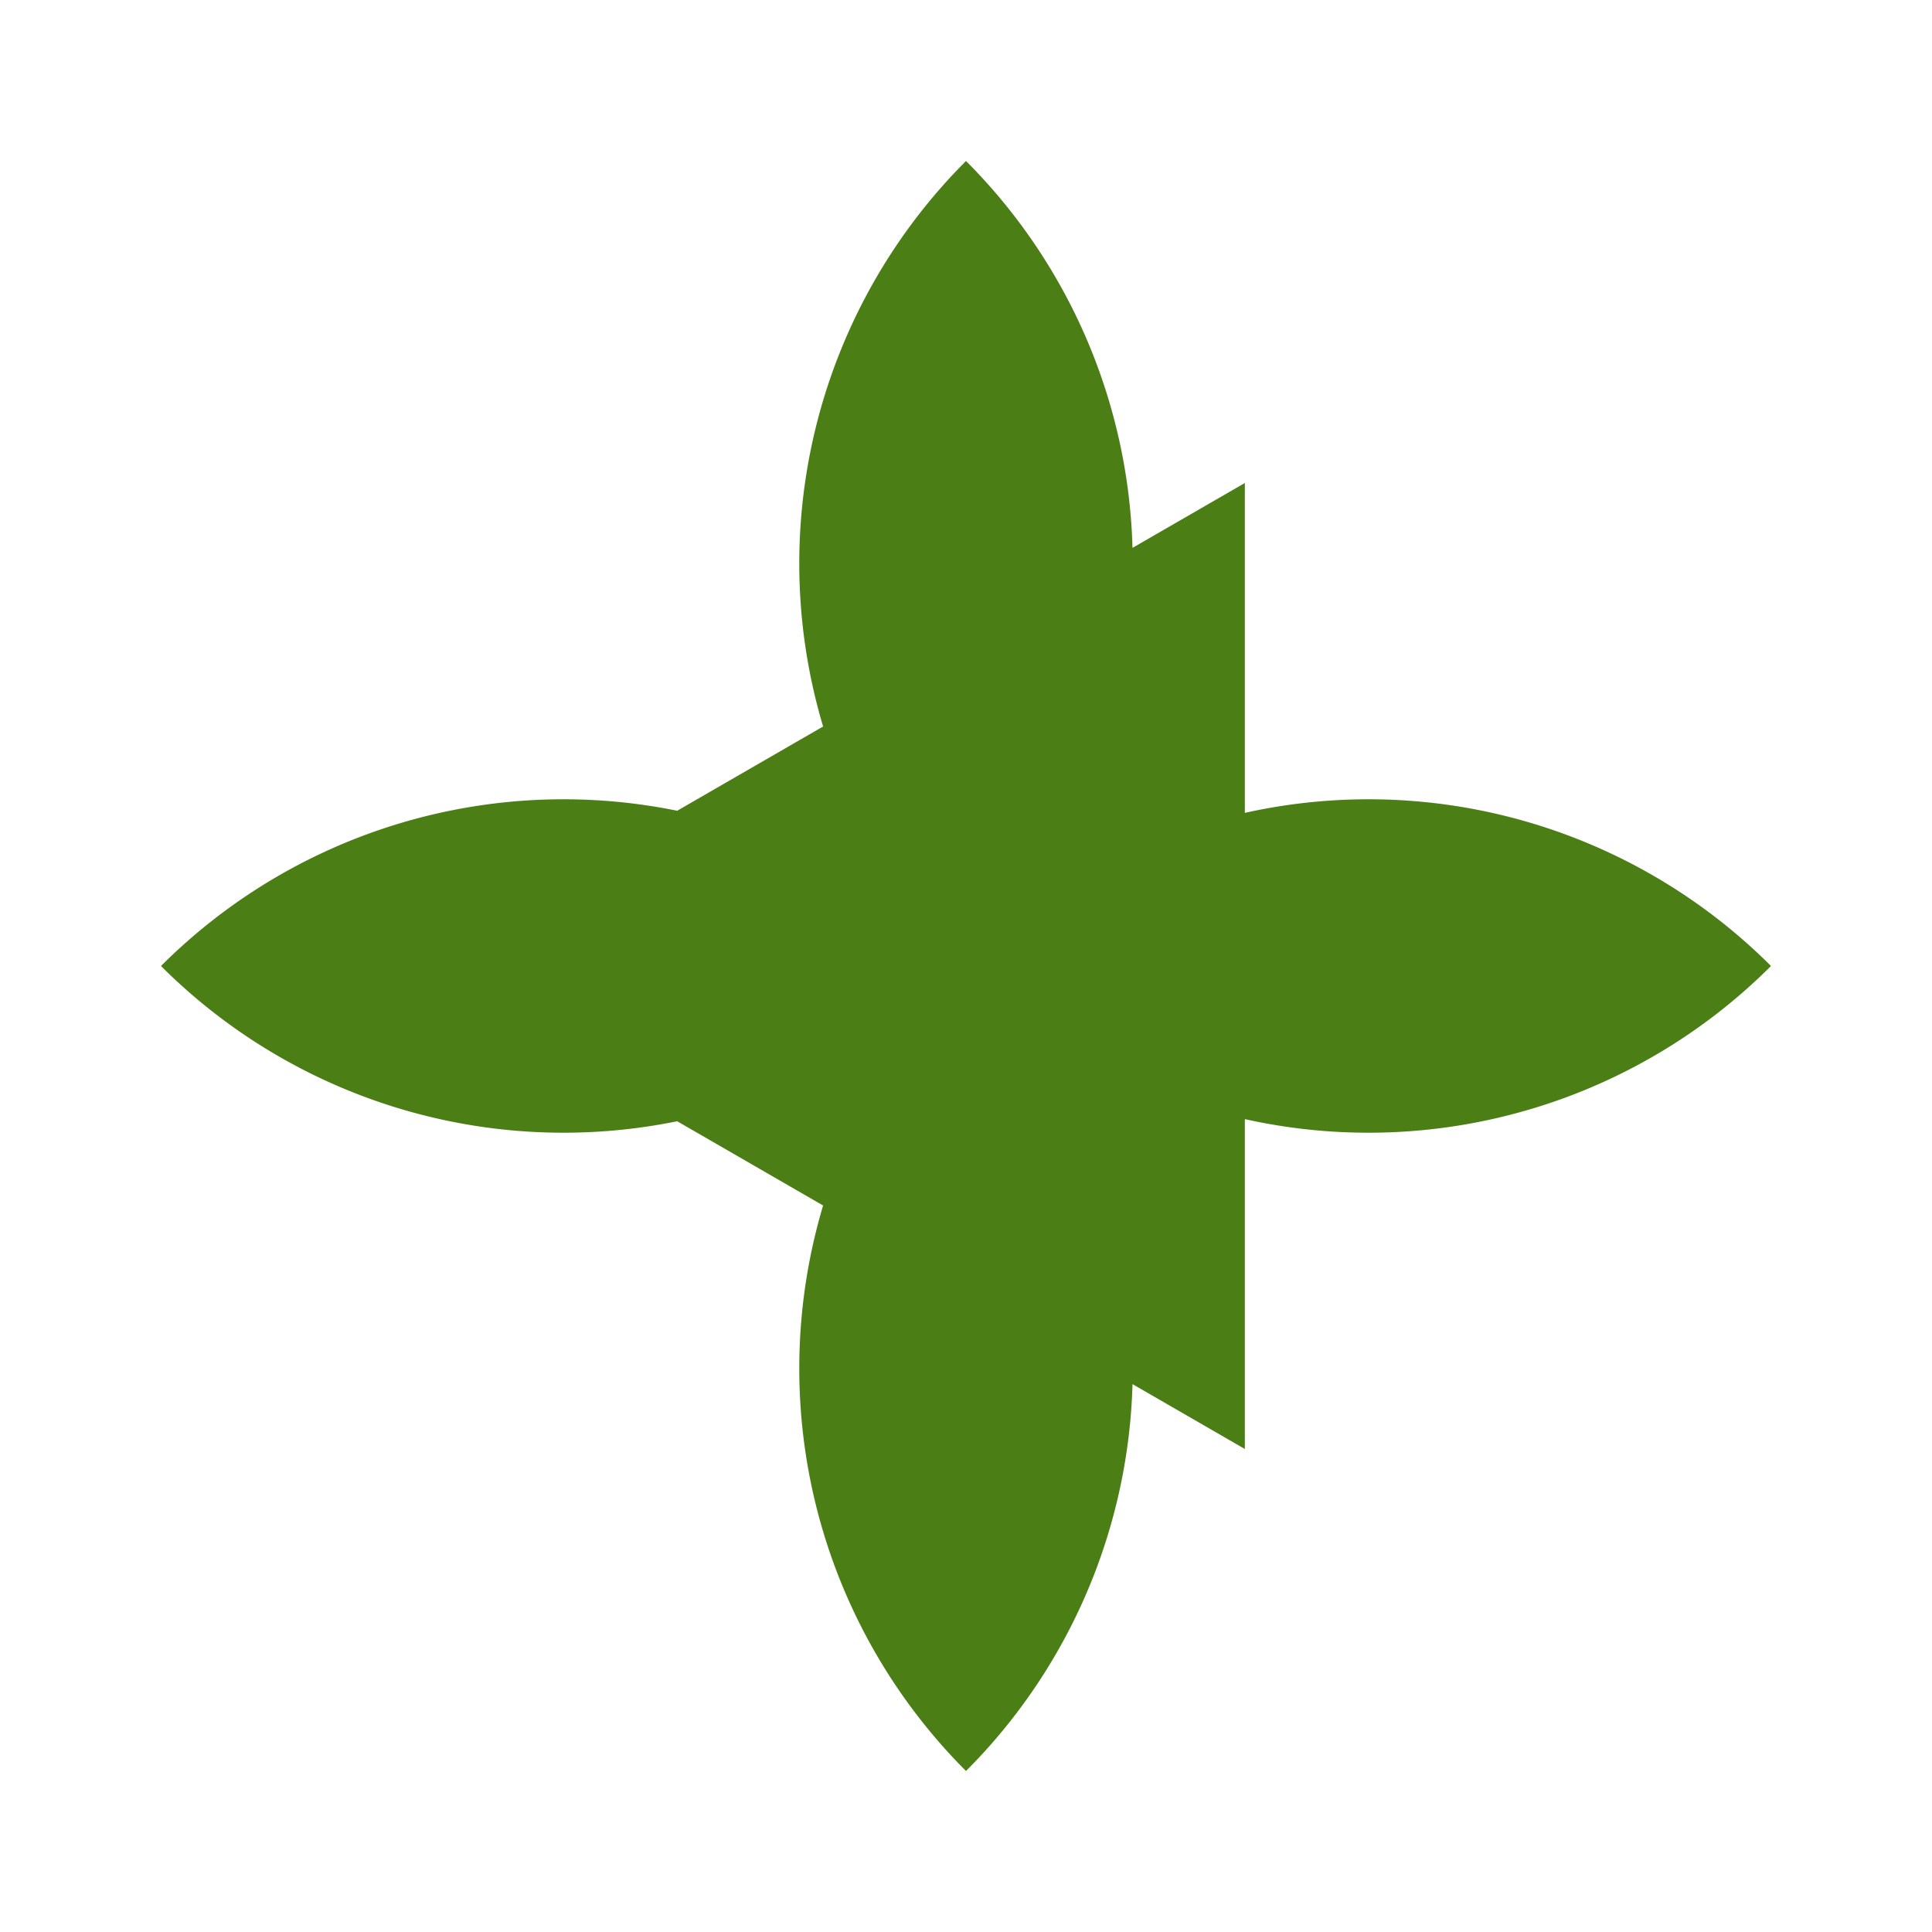 <?xml version="1.0" encoding="UTF-8" standalone="no"?>
<svg
   xmlns:dc="http://purl.org/dc/elements/1.1/"
   xmlns:cc="http://creativecommons.org/ns#"
   xmlns:rdf="http://www.w3.org/1999/02/22-rdf-syntax-ns#"
   xmlns:svg="http://www.w3.org/2000/svg"
   xmlns="http://www.w3.org/2000/svg"
   xmlns:sodipodi="http://sodipodi.sourceforge.net/DTD/sodipodi-0.dtd"
   xmlns:inkscape="http://www.inkscape.org/namespaces/inkscape"
   width="12mm"
   height="12mm"
   viewBox="0 0 12 12"
   version="1.1"
   id="svg2667"
   inkscape:version="1.0.1 (c497b03c, 2020-09-10)"
   sodipodi:docname="previousButton.svg">
  <defs
     id="defs2661" />
  <sodipodi:namedview
     id="base"
     pagecolor="#ffffff"
     bordercolor="#666666"
     borderopacity="1.0"
     inkscape:pageopacity="0.0"
     inkscape:pageshadow="2"
     inkscape:zoom="1.7799474"
     inkscape:cx="134.48499"
     inkscape:cy="69.955782"
     inkscape:document-units="mm"
     inkscape:current-layer="layer1"
     inkscape:document-rotation="0"
     showgrid="false"
     fit-margin-left="1"
     fit-margin-top="1"
     fit-margin-right="1"
     fit-margin-bottom="0.8"
     inkscape:window-width="1440"
     inkscape:window-height="762"
     inkscape:window-x="0"
     inkscape:window-y="25"
     inkscape:window-maximized="0" />
  <g
     inkscape:label="Layer 1"
     inkscape:groupmode="layer"
     id="layer1"
     transform="translate(-1,-1)">
    <path
       style="opacity:0.997;fill:#4b7f16;fill-opacity:1;stroke-width:0.486"
       d=""
       id="path939"
       transform="matrix(0.265,0,0,0.265,1,1)" />
    <path
       id="path1267-80"
       style="opacity:0.997;fill:#4b7f16;fill-opacity:1;stroke-width:0.257"
       d="M 7,2 A -5,5 0 0 1 12,7 -5,5 0 0 1 7,12 -5,5 0 0 1 2,7 -5,5 0 0 1 7,2 Z M 8.732,4 3.536,7 8.732,10 Z" />
  </g>
</svg>
